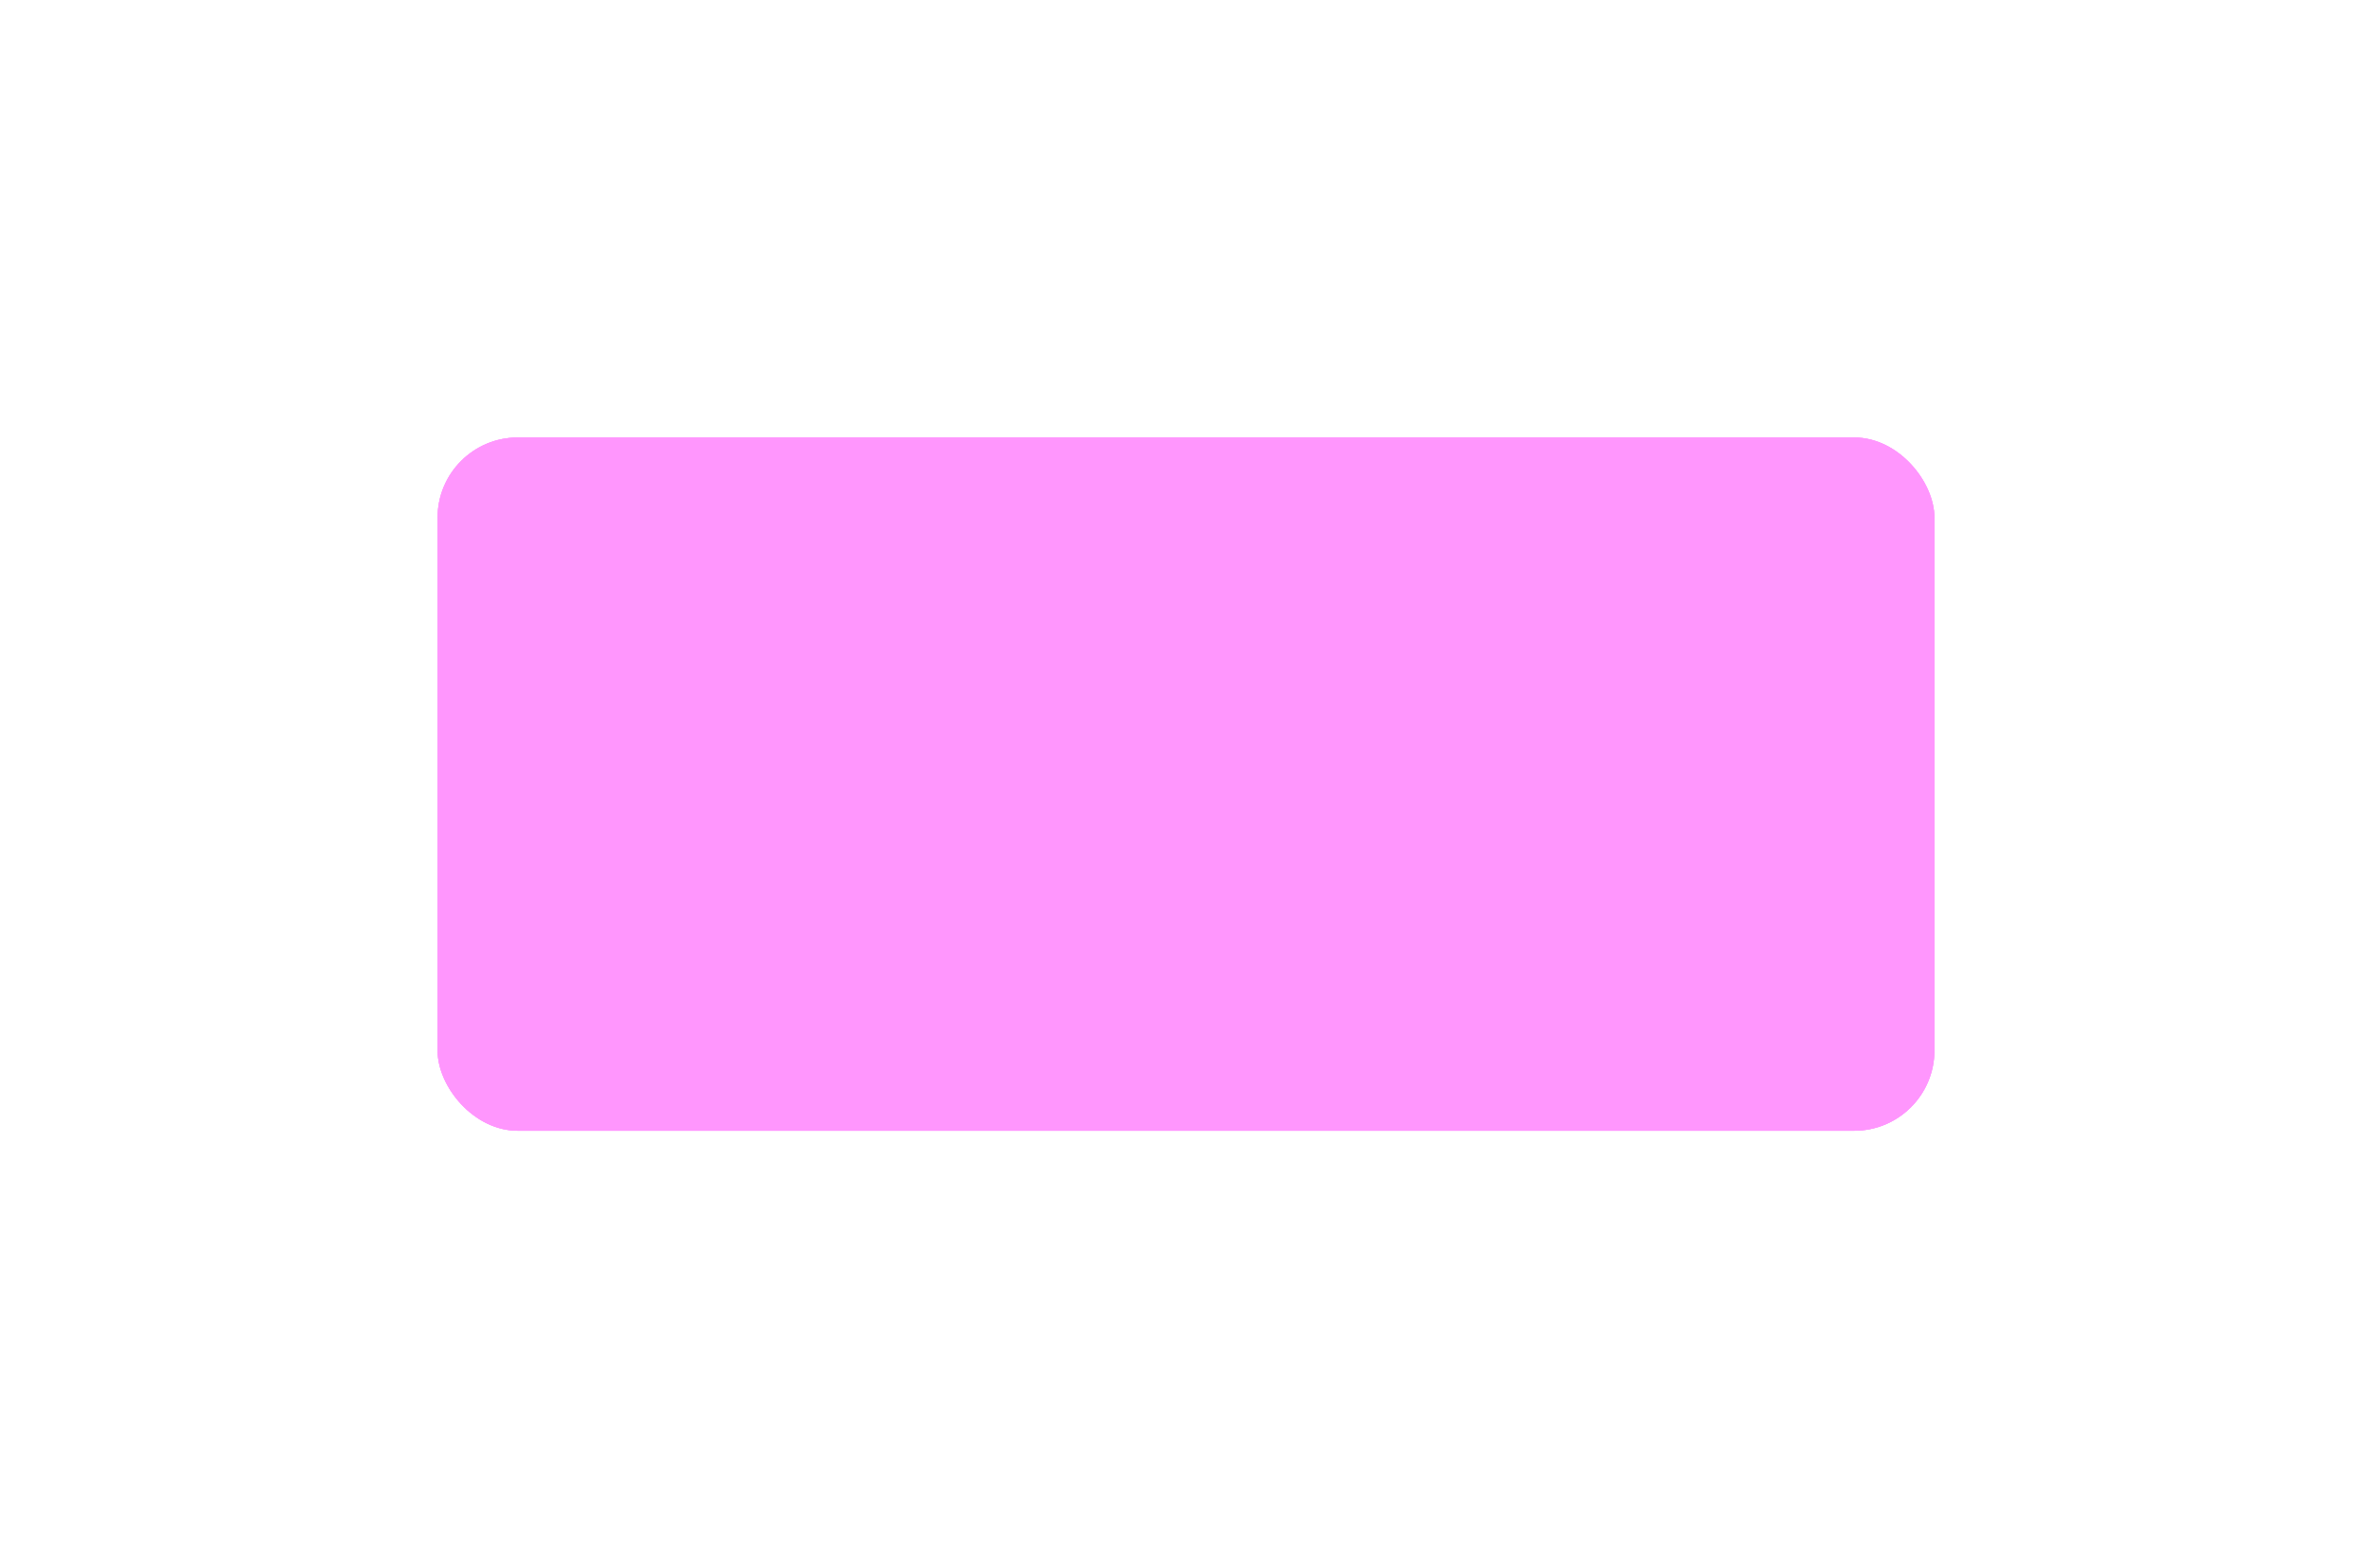 <?xml version="1.0" encoding="UTF-8" standalone="no"?><svg xmlns="http://www.w3.org/2000/svg" xmlns:xlink="http://www.w3.org/1999/xlink" fill="none" height="5377" preserveAspectRatio="xMidYMid meet" style="fill: none" version="1" viewBox="0.0 0.0 8131.0 5377.0" width="8131" zoomAndPan="magnify"><g filter="url(#a)" id="change1_3"><rect fill="#ff96fd" height="2377" rx="275" width="5131" x="1500" y="1500"/></g><g filter="url(#b)" id="change1_2"><rect fill="#ff96fd" height="2377" rx="275" width="5131" x="1500" y="1500"/></g><g id="change1_1"><rect fill="#ff96fd" height="2377" rx="275" width="5131" x="1500" y="1500"/></g><defs><filter color-interpolation-filters="sRGB" filterUnits="userSpaceOnUse" height="5377" id="a" width="8131" x="0" xlink:actuate="onLoad" xlink:show="other" xlink:type="simple" y="0"><feFlood flood-opacity="0" result="BackgroundImageFix"/><feBlend in="SourceGraphic" in2="BackgroundImageFix" result="shape"/><feGaussianBlur result="effect1_foregroundBlur_1645_236" stdDeviation="750"/></filter><filter color-interpolation-filters="sRGB" filterUnits="userSpaceOnUse" height="3377" id="b" width="6131" x="1000" xlink:actuate="onLoad" xlink:show="other" xlink:type="simple" y="1000"><feFlood flood-opacity="0" result="BackgroundImageFix"/><feBlend in="SourceGraphic" in2="BackgroundImageFix" result="shape"/><feGaussianBlur result="effect1_foregroundBlur_1645_236" stdDeviation="250"/></filter></defs></svg>